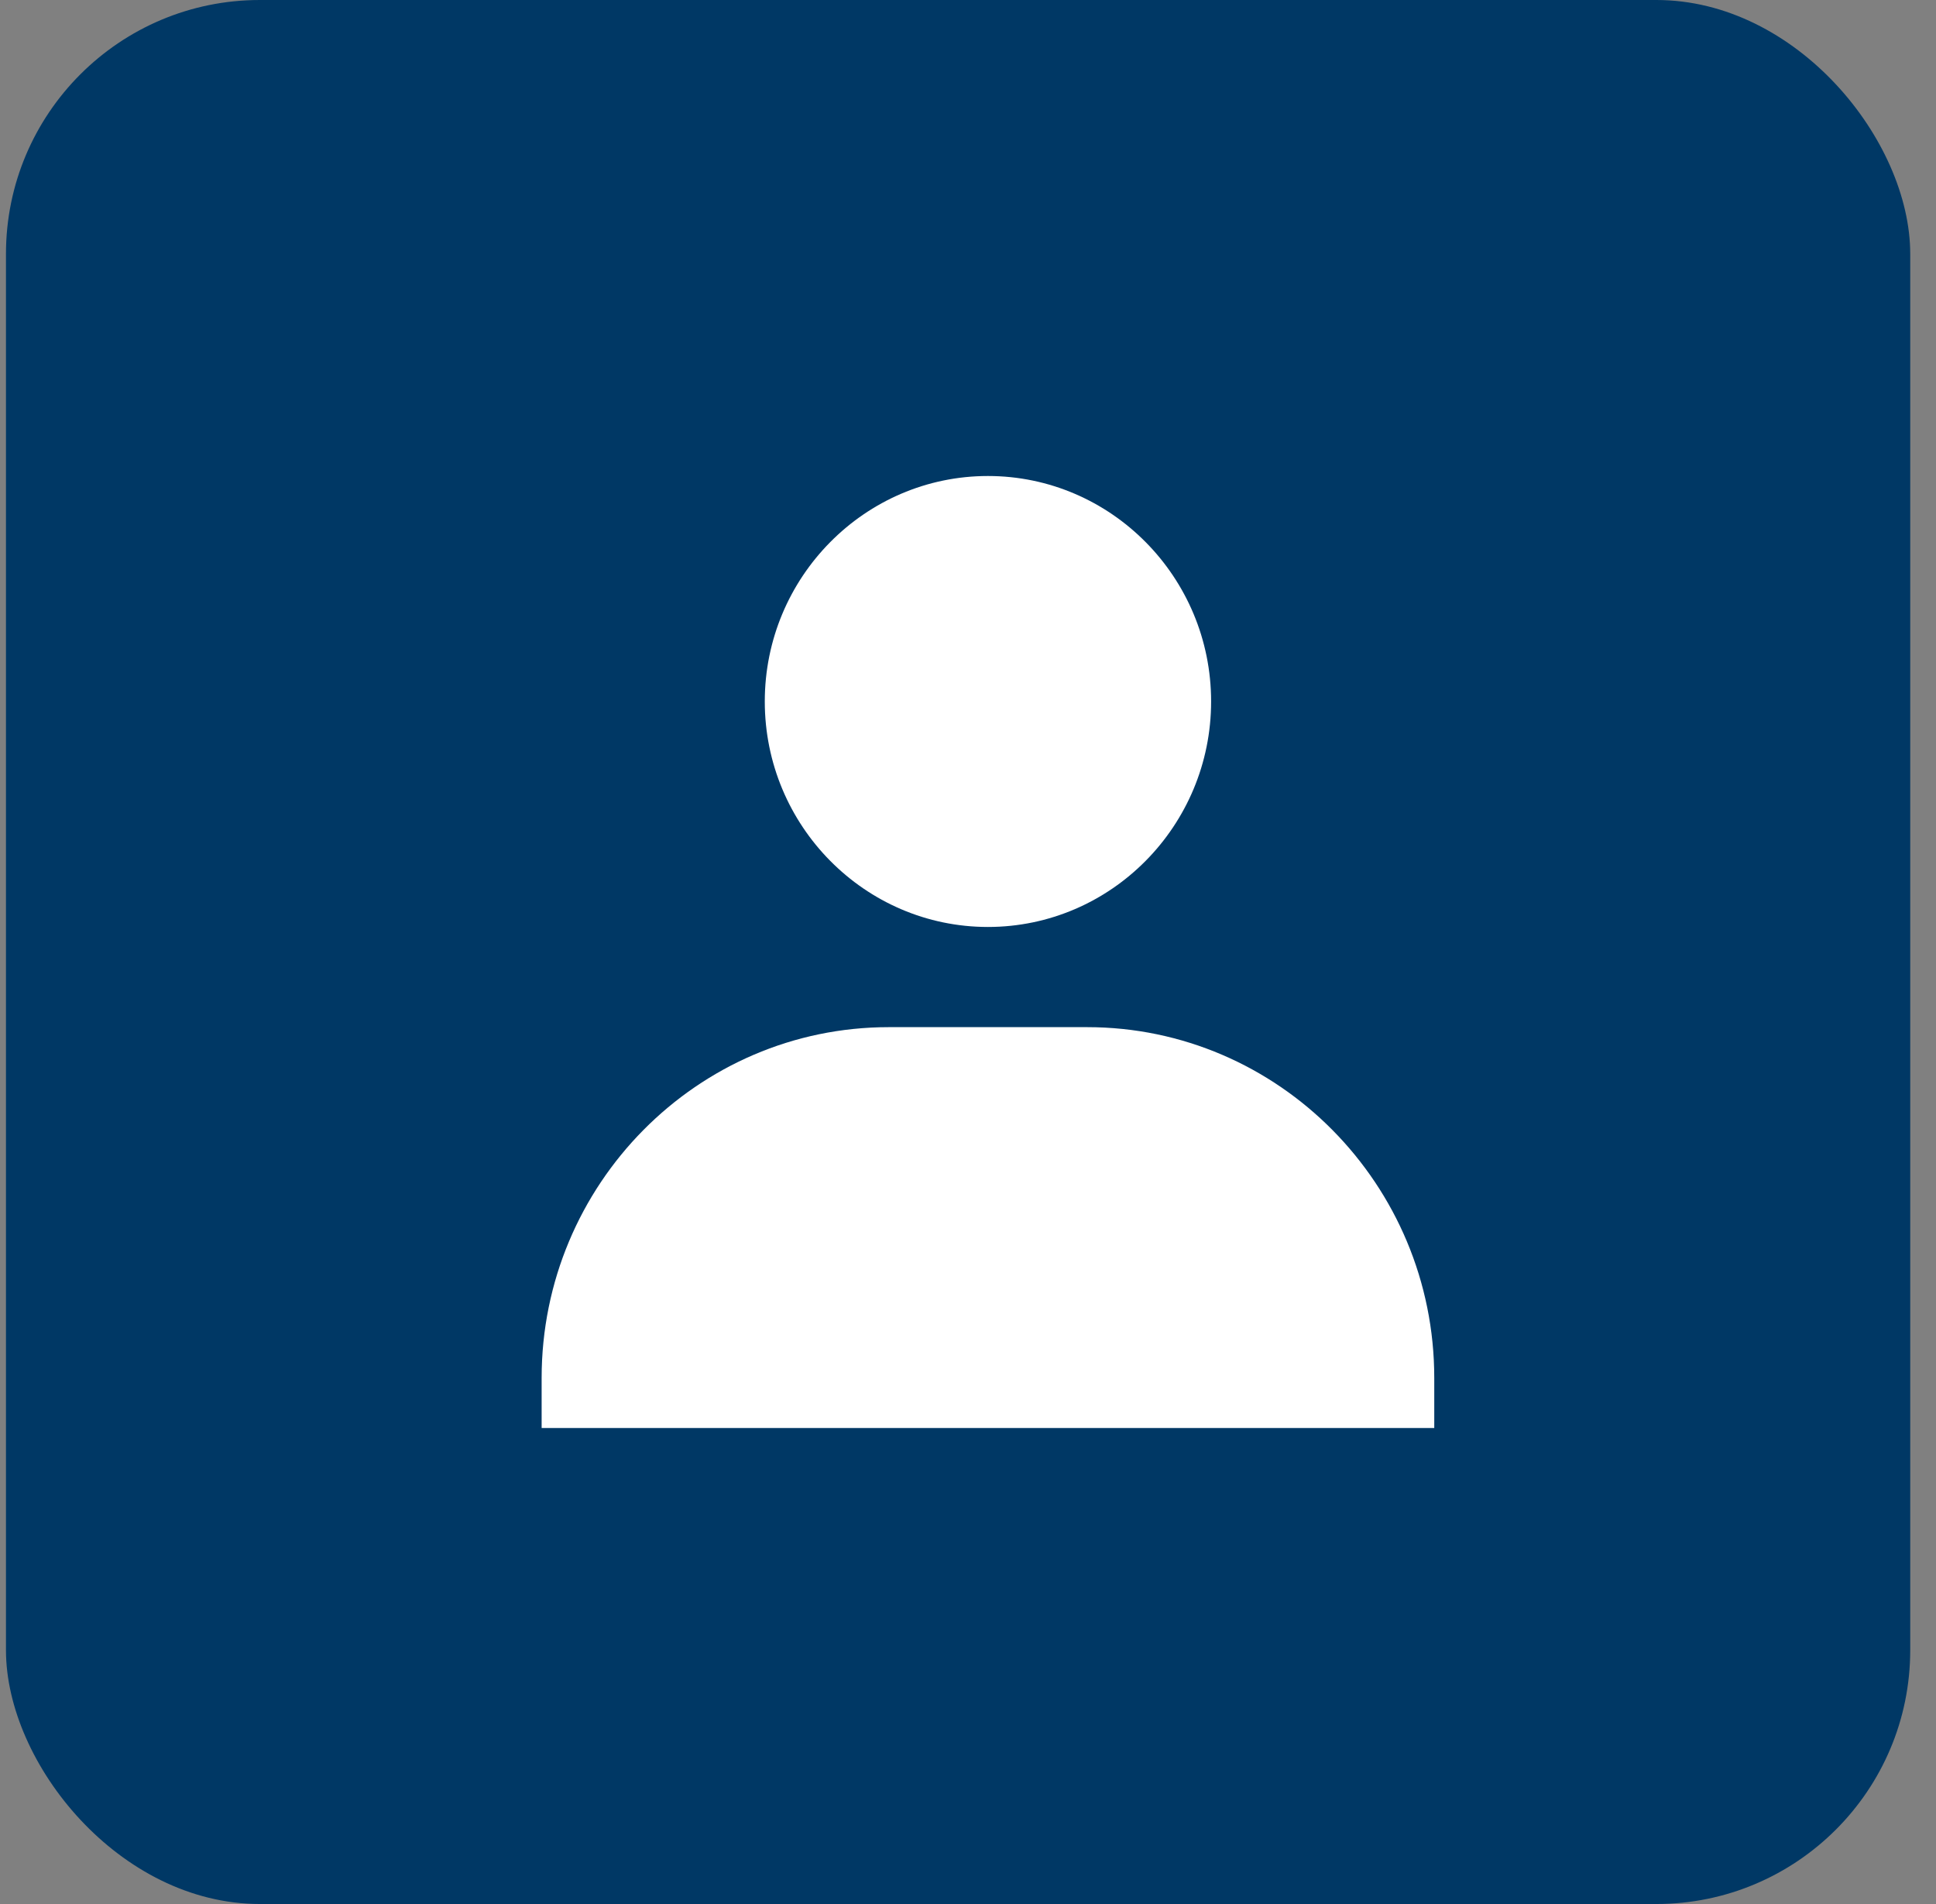 <svg width="61" height="60" viewBox="0 0 61 60" fill="none" xmlns="http://www.w3.org/2000/svg">
<rect x="0" y="0" width="61" height="60" fill="#808080" stroke="none"/>
<rect x="0.188" width="60" height="60" rx="8" fill="#003865"/>
<path d="M24.097 22.105C24.097 26.023 27.252 29.211 31.128 29.211C35.005 29.211 38.16 26.023 38.16 22.105C38.16 18.188 35.005 15 31.128 15C27.252 15 24.097 18.188 24.097 22.105ZM43.628 45H45.191V43.421C45.191 37.328 40.283 32.368 34.253 32.368H28.003C21.972 32.368 17.066 37.328 17.066 43.421V45H43.628Z" fill="white"/>
</svg>
